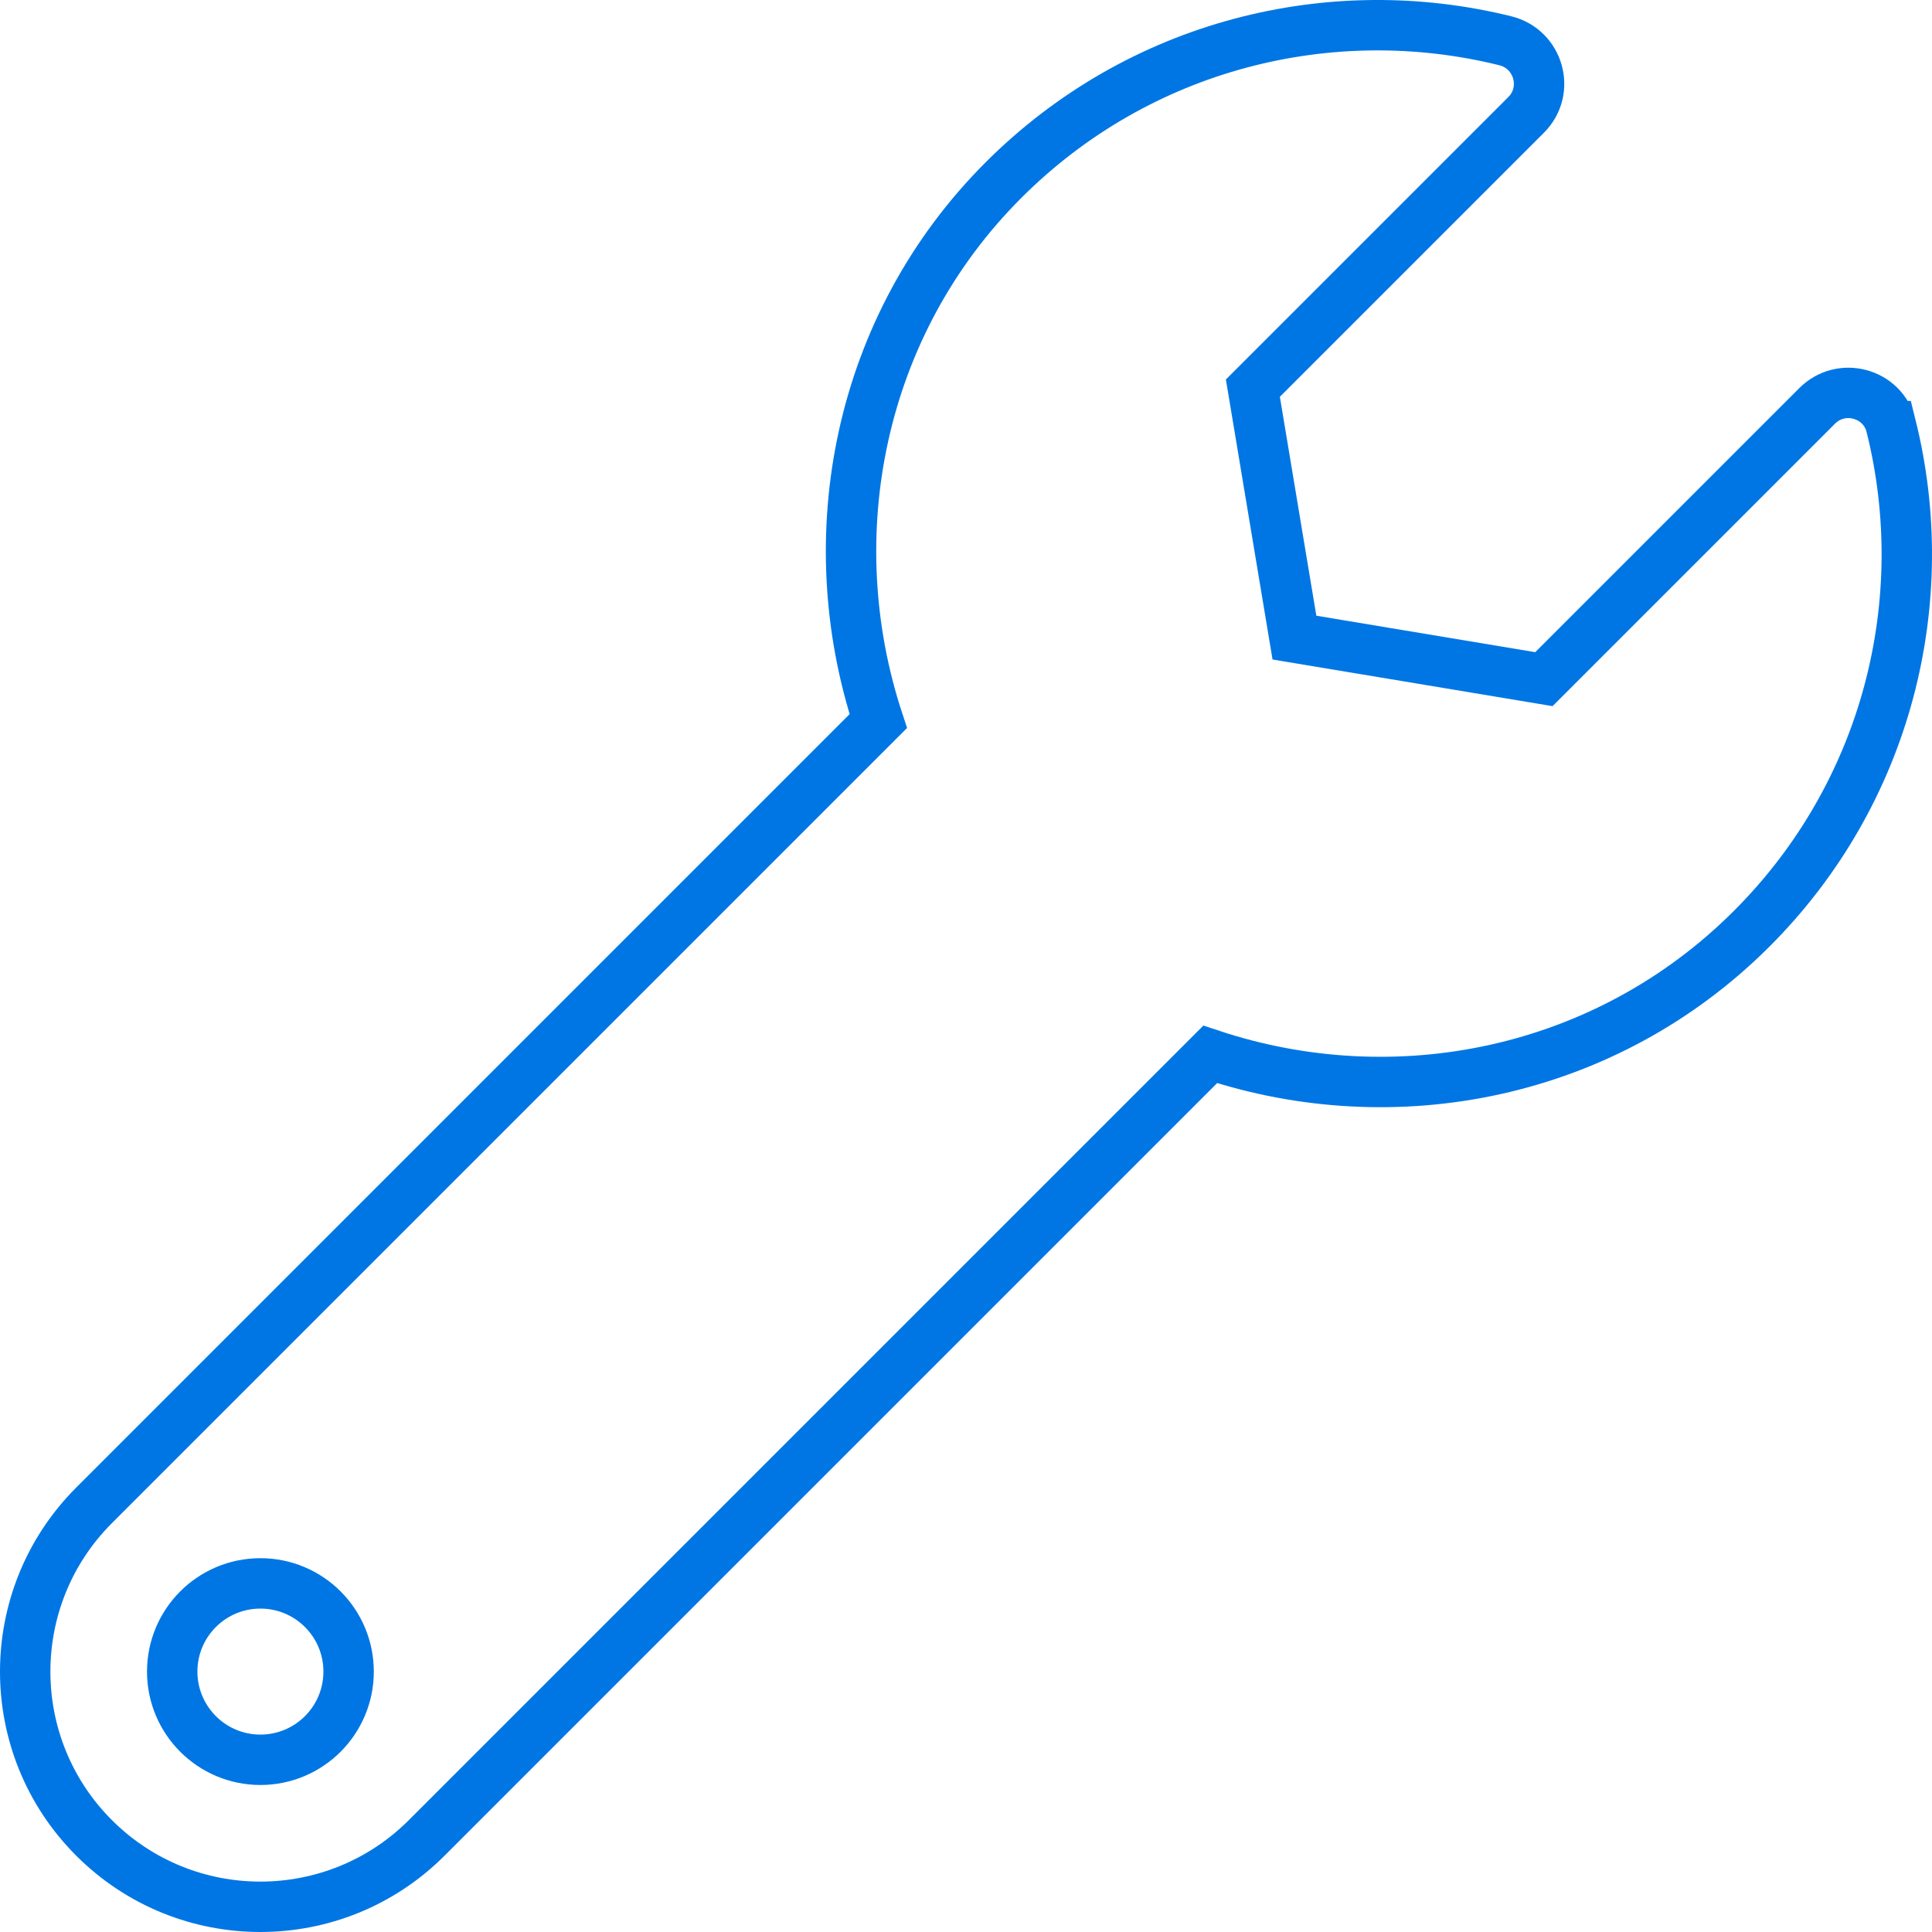 <svg xmlns="http://www.w3.org/2000/svg" width="575.002" height="575"><path fill="none" stroke="#0076e4" stroke-width="15" stroke-miterlimit="10" d="M562.833 126.826c-2.45-9.877-14.811-13.225-22.007-6.026l-81.331 81.331-74.244-12.37-12.37-74.244 81.331-81.331c7.241-7.241 3.752-19.578-6.19-22.05-51.822-12.841-108.883.995-149.384 41.485-43.355 43.355-55.289 106.203-37.242 161L28 448.017C.667 475.35.667 519.668 28 547.001s71.65 27.333 98.984 0l233.198-233.198c54.818 18.275 117.545 6.212 161.187-37.429 40.545-40.545 54.359-97.693 41.464-149.548zM77.503 523.748c-14.492 0-26.25-11.759-26.25-26.25 0-14.505 11.758-26.25 26.25-26.25s26.25 11.745 26.25 26.25c0 14.492-11.758 26.25-26.25 26.25z"/></svg>